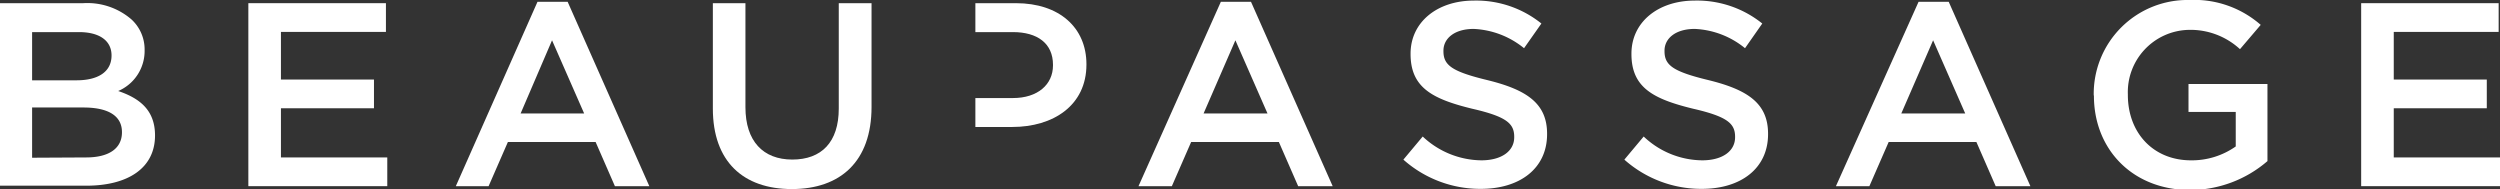 <svg xmlns="http://www.w3.org/2000/svg" viewBox="0 0 259.31 19.64"><rect x="0" y="0" width="259.31" height="19.64" fill="#333333" stroke="none"/><defs><style>.cls-1{fill:#fff;}</style></defs><g id="Réteg_2" data-name="Réteg 2"><g id="Calque_1" data-name="Calque 1"><g id="LOGO"><path class="cls-1" d="M0,.33H8.63a7,7,0,0,1,5,1.68A4.22,4.22,0,0,1,15,5.15v.06a4.52,4.52,0,0,1-2.74,4.23c2.25.76,3.82,2,3.82,4.61v0c0,3.4-2.83,5.21-7.12,5.21H0Zm7.94,8c2.18,0,3.63-.84,3.63-2.58v0c0-1.5-1.21-2.42-3.38-2.42H3.33V8.33Zm1,8c2.31,0,3.71-.9,3.71-2.61V13.7c0-1.6-1.29-2.55-4-2.55H3.33v5.21Z"/><polygon class="cls-1" points="25.76 0.33 40.03 0.33 40.03 3.31 29.14 3.31 29.14 8.25 38.79 8.25 38.79 11.23 29.14 11.23 29.14 16.33 40.17 16.33 40.17 19.31 25.76 19.31 25.76 0.33"/><path class="cls-1" d="M55.75.19h3.13l8.47,19.12H63.78l-2-4.58h-9.1l-2,4.58H47.28Zm4.84,11.58L57.26,4.18,54,11.77Z"/><path class="cls-1" d="M73.94,11.26V.33h3.38V11.12c0,3.53,1.84,5.43,4.86,5.43S87,14.76,87,11.26V.33H90.4V11.09c0,5.67-3.24,8.52-8.27,8.52s-8.19-2.85-8.19-8.35"/><path class="cls-1" d="M126.63.19h3.13l8.47,19.12h-3.58l-2-4.58h-9.1l-2,4.58h-3.46Zm4.84,11.58-3.33-7.59-3.3,7.59Z"/><path class="cls-1" d="M145.57,16.55l2-2.39a9,9,0,0,0,6.08,2.47c2.09,0,3.41-.95,3.41-2.39v-.05c0-1.36-.77-2.09-4.35-2.91-4.09-1-6.4-2.17-6.4-5.67V5.56c0-3.25,2.75-5.5,6.57-5.5a10.78,10.78,0,0,1,7,2.38L158.08,5A8.87,8.87,0,0,0,152.85,3c-2,0-3.13,1-3.13,2.25v.06c0,1.46.88,2.11,4.56,3,4.07,1,6.19,2.41,6.19,5.56v.05c0,3.56-2.83,5.67-6.87,5.67a12,12,0,0,1-8-3"/><path class="cls-1" d="M168.49,16.55l2-2.39a8.93,8.93,0,0,0,6.07,2.47c2.09,0,3.41-.95,3.41-2.39v-.05c0-1.36-.77-2.09-4.34-2.91-4.1-1-6.41-2.17-6.41-5.67V5.56c0-3.25,2.75-5.5,6.57-5.5a10.79,10.79,0,0,1,7,2.38L181,5A8.82,8.82,0,0,0,175.78,3c-2,0-3.13,1-3.13,2.25v.06c0,1.46.88,2.11,4.56,3,4.07,1,6.18,2.41,6.18,5.56v.05c0,3.56-2.83,5.67-6.87,5.67a12,12,0,0,1-8-3"/><path class="cls-1" d="M199,.19h3.13l8.47,19.12H207L205,14.73h-9.1l-2,4.58h-3.47Zm4.84,11.58-3.33-7.59-3.3,7.59Z"/><path class="cls-1" d="M217.17,9.87v0A9.73,9.73,0,0,1,227.09,0a10.46,10.46,0,0,1,7.4,2.58L232.34,5.1a7.57,7.57,0,0,0-5.39-2,6.46,6.46,0,0,0-6.24,6.7v.05c0,3.91,2.62,6.78,6.55,6.78a7.9,7.9,0,0,0,4.64-1.44V11.61H227V8.71h8.19v8a12.33,12.33,0,0,1-8,3c-6,0-10-4.23-10-9.77"/><polygon class="cls-1" points="244.91 0.33 259.17 0.33 259.17 3.31 248.29 3.31 248.29 8.25 257.94 8.25 257.94 11.23 248.29 11.23 248.29 16.33 259.31 16.33 259.31 19.31 244.91 19.31 244.91 0.33"/><path class="cls-1" d="M105.34.33h-4.17v3h3.9c2.53,0,4.15,1.17,4.15,3.39v.06c0,2-1.6,3.39-4.15,3.39h-3.9v3H105c4.23,0,7.69-2.22,7.69-6.48V6.67c0-3.82-2.83-6.34-7.31-6.34"/></g></g></g></svg>
